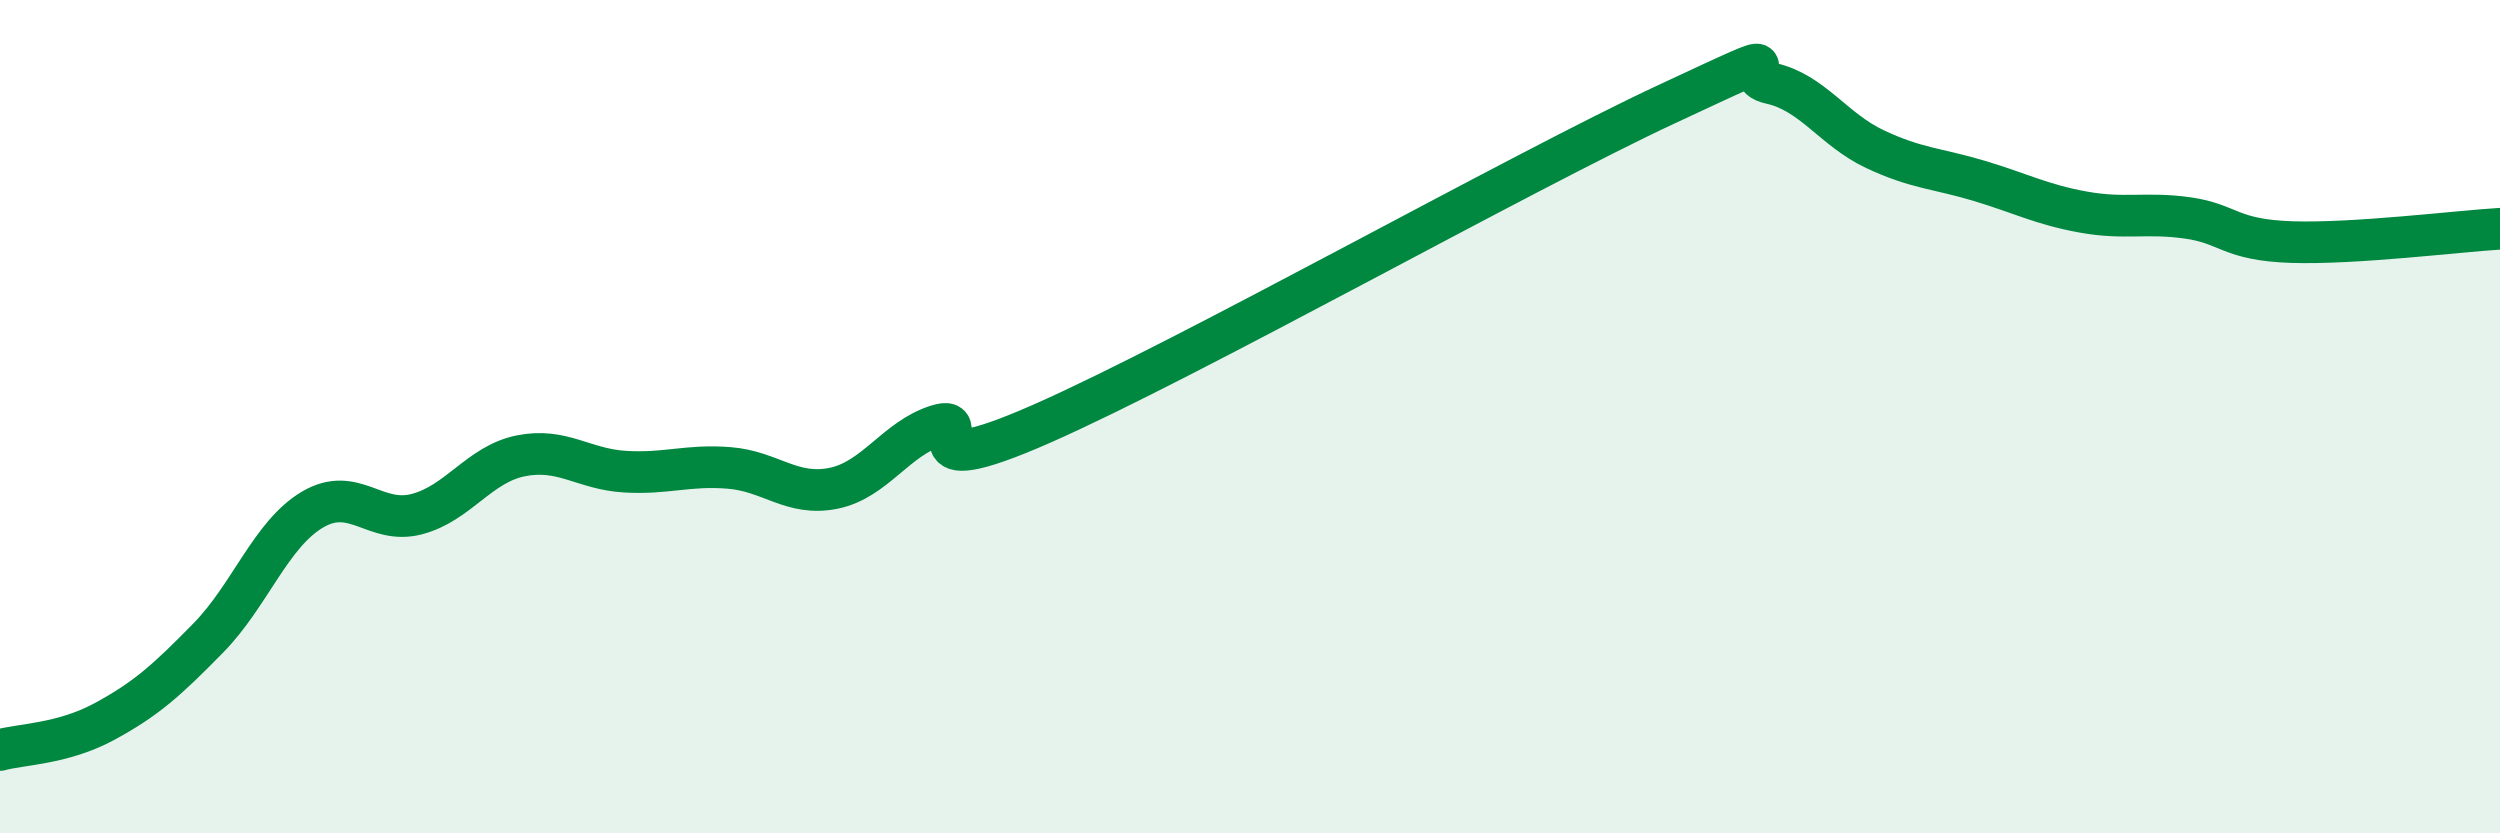 
    <svg width="60" height="20" viewBox="0 0 60 20" xmlns="http://www.w3.org/2000/svg">
      <path
        d="M 0,18 C 0.5,17.86 1.5,17.86 2.5,17.32 C 3.5,16.78 4,16.33 5,15.31 C 6,14.29 6.5,12.82 7.5,12.23 C 8.5,11.64 9,12.6 10,12.34 C 11,12.08 11.5,11.14 12.5,10.94 C 13.5,10.74 14,11.26 15,11.32 C 16,11.38 16.5,11.15 17.5,11.23 C 18.5,11.31 19,11.92 20,11.72 C 21,11.52 21.5,10.52 22.5,10.21 C 23.5,9.9 21.5,11.71 25,10.17 C 28.5,8.63 36.5,4.13 40,2.5 C 43.5,0.87 41.5,1.78 42.5,2 C 43.5,2.22 44,3.11 45,3.58 C 46,4.05 46.5,4.04 47.5,4.34 C 48.5,4.64 49,4.91 50,5.09 C 51,5.27 51.5,5.09 52.5,5.23 C 53.5,5.37 53.5,5.76 55,5.81 C 56.5,5.86 59,5.55 60,5.49L60 20L0 20Z"
        fill="#008740"
        opacity="0.1"
        stroke-linecap="round"
        stroke-linejoin="round"
      />
      <path
        d="M 0,18 C 0.5,17.86 1.5,17.86 2.5,17.32 C 3.5,16.78 4,16.33 5,15.31 C 6,14.29 6.5,12.82 7.5,12.23 C 8.5,11.64 9,12.6 10,12.34 C 11,12.08 11.5,11.14 12.5,10.94 C 13.5,10.74 14,11.26 15,11.32 C 16,11.38 16.5,11.15 17.5,11.23 C 18.5,11.31 19,11.92 20,11.72 C 21,11.52 21.5,10.52 22.5,10.21 C 23.5,9.9 21.5,11.71 25,10.17 C 28.5,8.63 36.5,4.13 40,2.5 C 43.5,0.87 41.5,1.78 42.5,2 C 43.5,2.22 44,3.11 45,3.58 C 46,4.05 46.5,4.04 47.5,4.34 C 48.5,4.64 49,4.91 50,5.09 C 51,5.27 51.5,5.09 52.5,5.23 C 53.5,5.37 53.5,5.76 55,5.81 C 56.5,5.86 59,5.55 60,5.49"
        stroke="#008740"
        stroke-width="1"
        fill="none"
        stroke-linecap="round"
        stroke-linejoin="round"
      />
    </svg>
  
